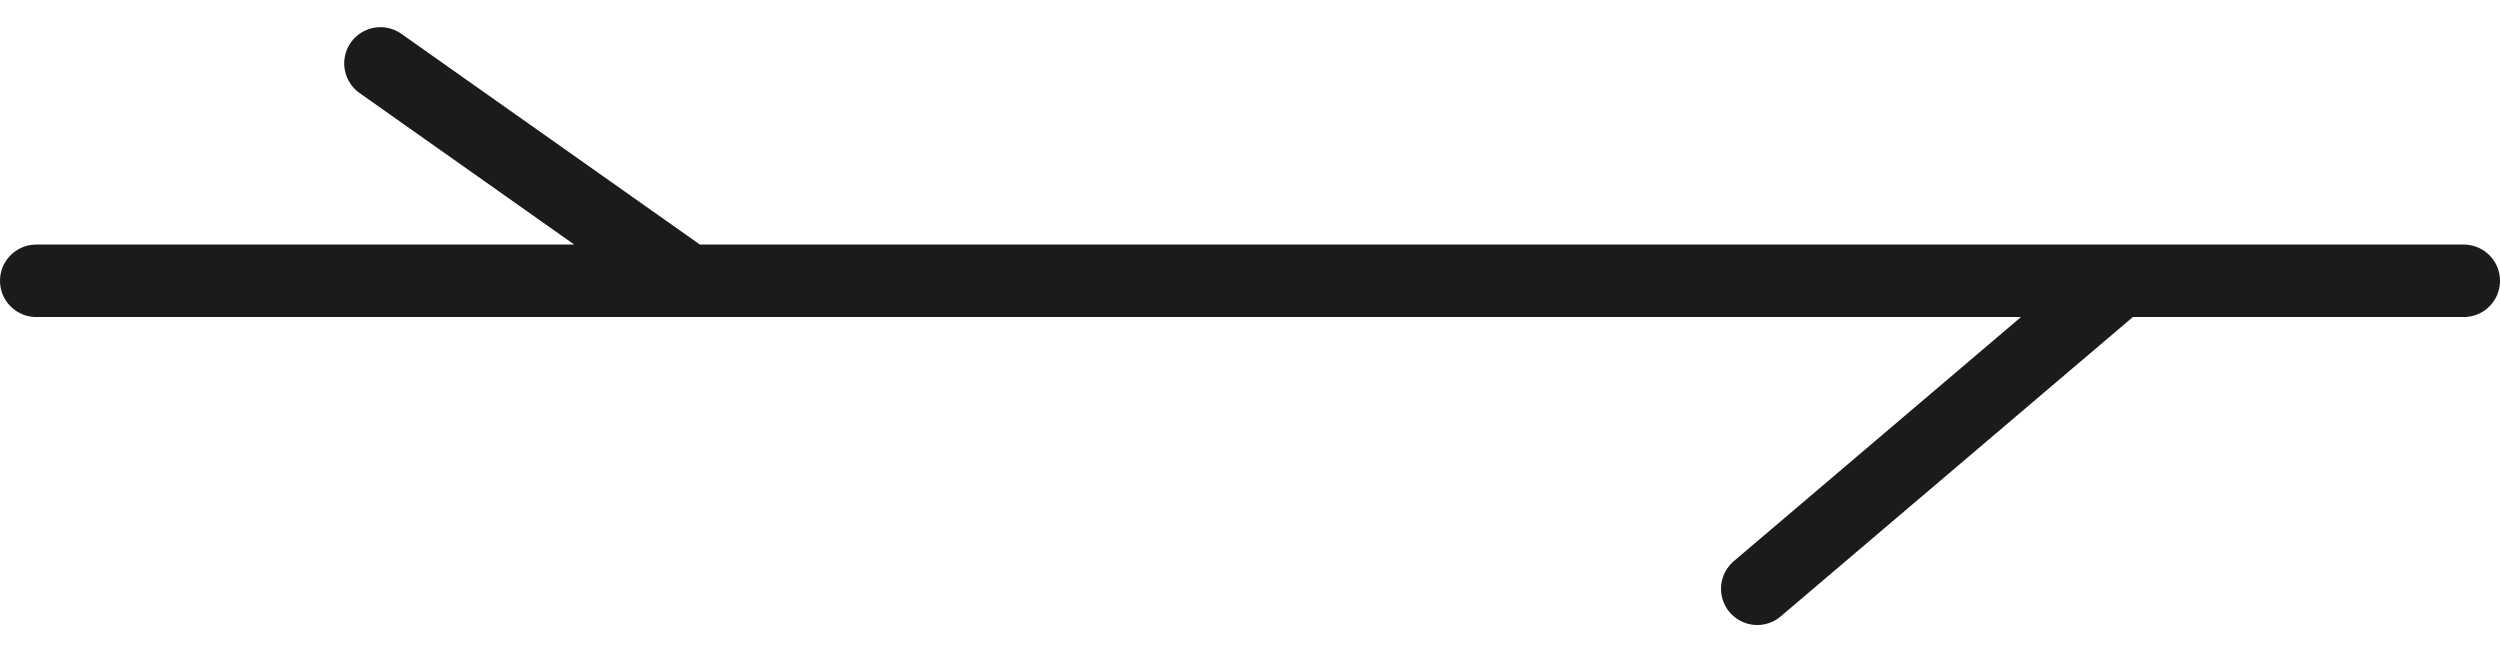 <svg xmlns="http://www.w3.org/2000/svg" width="69" height="18" viewBox="0 0 69 18" fill="none"><path d="M10.5 1.75L19 7.75H1H53H58.5M68 7.75H58.5M58.5 7.75L48.5 16.25" stroke="#1B1B1D" stroke-width="2" stroke-linecap="round" stroke-linejoin="round"></path></svg>